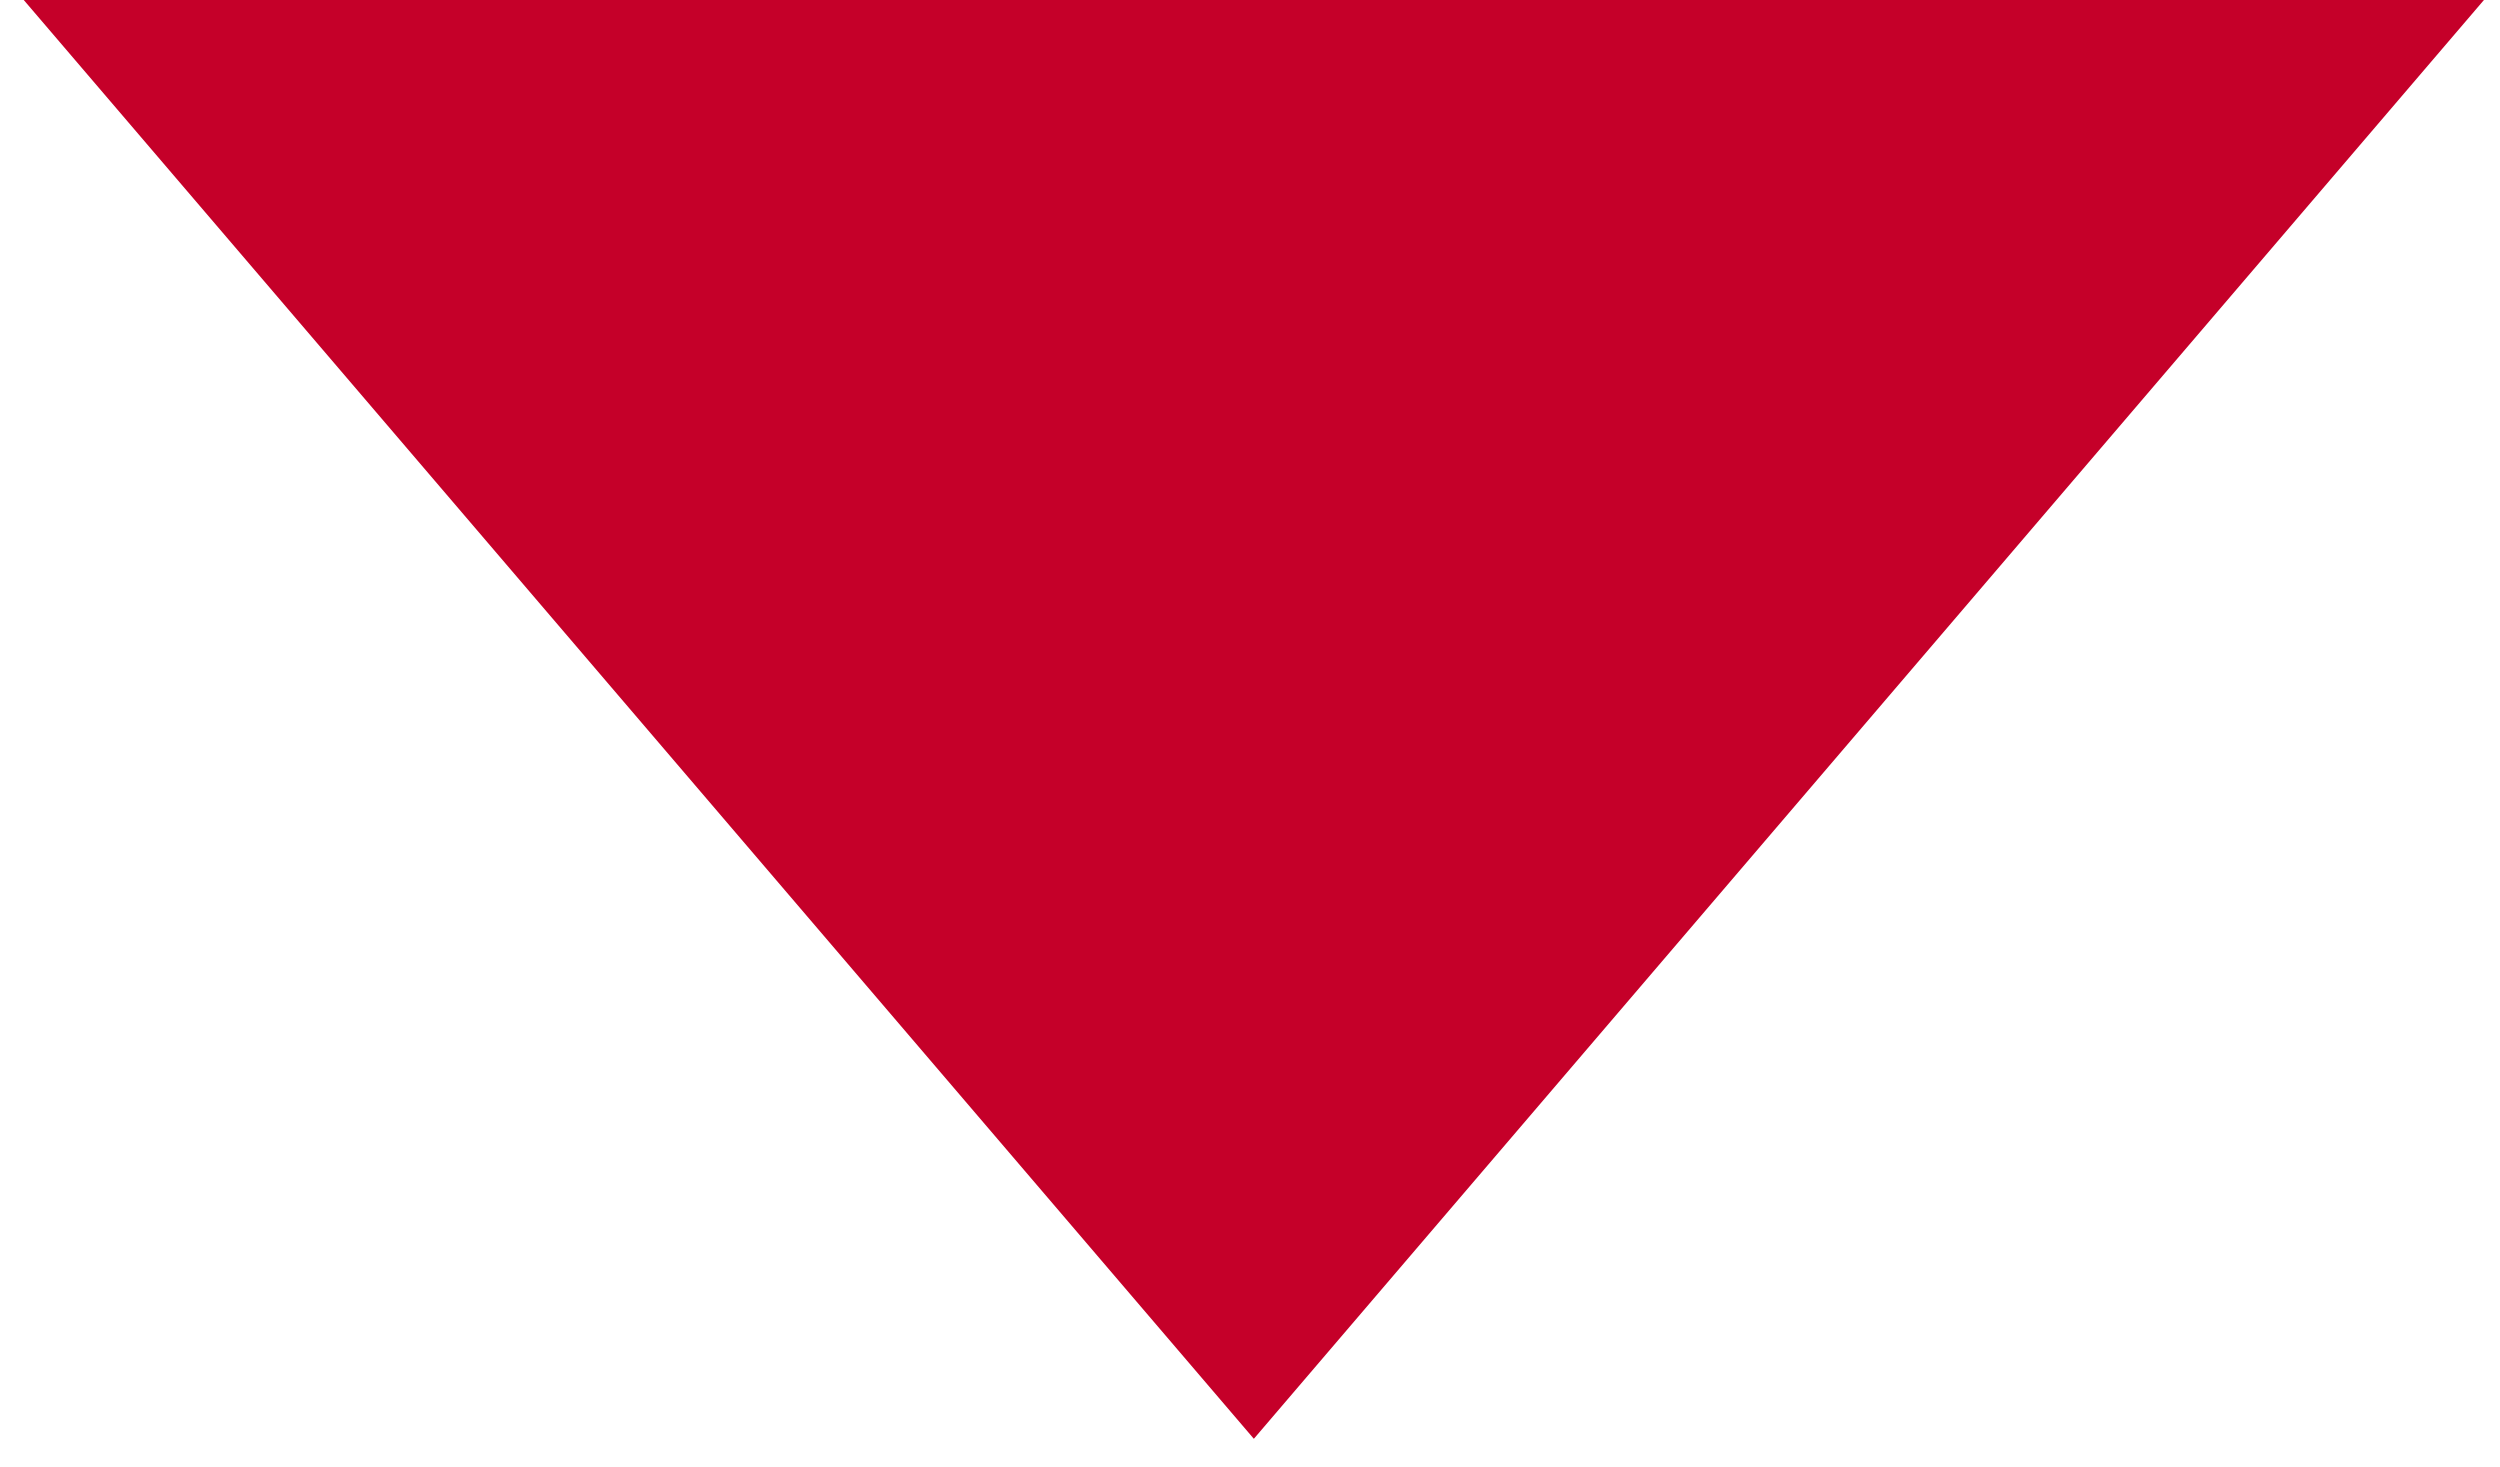 <?xml version="1.0" encoding="utf-8"?>
<!-- Generator: Adobe Illustrator 16.0.3, SVG Export Plug-In . SVG Version: 6.00 Build 0)  -->
<!DOCTYPE svg PUBLIC "-//W3C//DTD SVG 1.1//EN" "http://www.w3.org/Graphics/SVG/1.1/DTD/svg11.dtd">
<svg version="1.1" id="Ebene_1" xmlns="http://www.w3.org/2000/svg" xmlns:xlink="http://www.w3.org/1999/xlink" x="0px" y="0px"
	 width="180px" height="105.593px" viewBox="0 0 180 105.593" enable-background="new 0 0 180 105.593" xml:space="preserve">
<polygon fill="#C50029" points="90.277,103.593 0,-2 180.554,-2 "/>
</svg>
